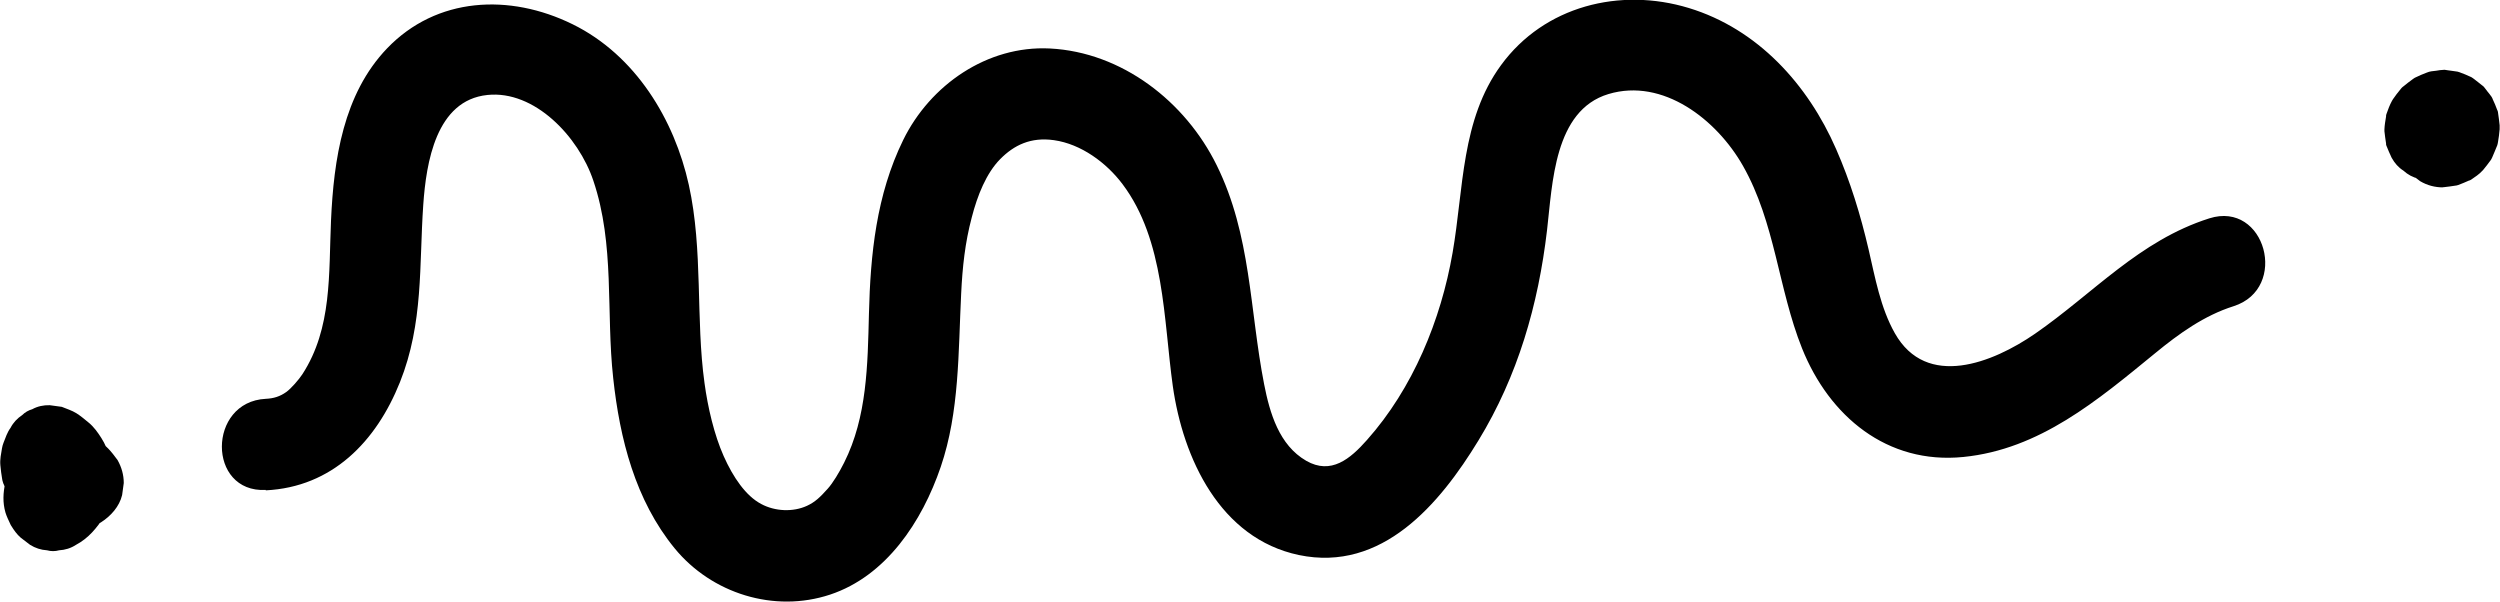 <?xml version="1.0" encoding="UTF-8"?><svg id="Layer_2" xmlns="http://www.w3.org/2000/svg" width="137.15" height="33" viewBox="0 0 137.15 33"><g id="Layer_1-2"><g><path d="M14.58,26.9c3.65-.18,6.06-2.68,7.36-5.93s1.05-6.42,1.28-9.73c.16-2.32,.7-5.74,3.52-6.03,2.58-.27,5,2.28,5.81,4.7,1.19,3.52,.69,7.2,1.09,10.83,.36,3.33,1.21,6.7,3.37,9.34,2.03,2.48,5.46,3.56,8.53,2.54s5.04-3.99,6.07-7.01,.96-6.29,1.12-9.51c.07-1.44,.21-2.78,.58-4.17,.31-1.21,.8-2.43,1.56-3.2s1.68-1.22,2.95-1.04c1.49,.21,2.88,1.24,3.76,2.41,2.32,3.08,2.25,7.44,2.76,11.08,.56,3.96,2.59,8.36,6.92,9.27,4.56,.95,7.72-2.79,9.85-6.29,2.16-3.54,3.28-7.44,3.76-11.53,.3-2.55,.38-6.57,3.37-7.47s5.94,1.4,7.38,3.94c1.77,3.12,1.93,6.73,3.24,10.01,1.49,3.72,4.66,6.38,8.85,5.96s7.35-3.1,10.53-5.7c1.29-1.06,2.68-2.06,4.29-2.57,3.06-.97,1.75-5.8-1.33-4.82-3.84,1.22-6.35,4.11-9.56,6.33-2.32,1.6-5.95,3.05-7.69-.03-.79-1.4-1.08-3.05-1.44-4.6-.44-1.89-1-3.72-1.78-5.5-1.55-3.55-4.3-6.59-8.08-7.74s-7.93-.11-10.3,3.13c-2.2,3-2.05,6.79-2.66,10.29-.64,3.7-2.18,7.45-4.7,10.28-.92,1.04-1.97,1.92-3.33,1.14-1.49-.86-2-2.62-2.31-4.2-.8-4.09-.71-8.18-2.6-12.01-1.72-3.5-5.2-6.21-9.16-6.41-3.43-.17-6.56,2-8.04,5.02s-1.8,6.29-1.88,9.53c-.07,2.81-.1,5.66-1.36,8.17-.27,.54-.62,1.12-.9,1.43-.42,.47-.69,.73-1.14,.94-.76,.35-1.75,.31-2.51-.1-.84-.44-1.54-1.46-2.06-2.63s-.87-2.67-1.05-4c-.49-3.52-.07-7.29-.86-10.87s-2.92-7.12-6.38-8.82-7.46-1.5-10.17,1.32c-2.41,2.51-2.93,6.11-3.08,9.44-.13,2.93,.07,5.91-1.57,8.44-.19,.29-.62,.79-.89,.98-.34,.24-.68,.35-1.12,.37-3.2,.16-3.22,5.16,0,5h0Z"/><path d="M133.99,10.27s.03,0,.04,0c0,0,.02,0,.03,0,.14-.01,.54-.07,.67-.09,.03,0,.06-.01,.09-.02,.01,0,.02,0,.04-.01,.12-.04,.49-.2,.6-.25,0,0,.01,0,.02,0,.03-.01,.05-.03,.08-.04,.22-.15,.45-.3,.63-.5,0,0,.02-.02,.03-.03,.14-.17,.28-.35,.41-.53,.02-.03,.04-.05,.05-.08,.02-.03,.03-.05,.04-.08,.05-.11,.1-.23,.14-.33s.1-.23,.14-.34c.02-.06,.03-.12,.04-.18,.04-.22,.07-.47,.09-.7,0-.01,0-.03,0-.04,0-.03,0-.06,0-.1,0-.03,0-.05,0-.08-.03-.23-.05-.47-.09-.7,0-.02,0-.03-.01-.05,0-.03-.02-.06-.03-.08-.07-.2-.17-.43-.26-.62,0-.02-.01-.03-.02-.05-.01-.02-.03-.05-.04-.07-.06-.09-.17-.22-.21-.27-.01-.01-.13-.18-.2-.26-.01-.01-.02-.02-.03-.03s-.02-.02-.03-.03c0,0-.01,0-.02-.01-.1-.09-.4-.31-.51-.4-.03-.02-.06-.04-.09-.06-.01,0-.03-.01-.04-.02-.2-.09-.42-.19-.63-.26-.03-.01-.07-.02-.1-.03-.11-.02-.29-.04-.35-.05-.07,0-.24-.04-.35-.05-.01,0-.03,0-.04,0-.14,0-.31,.03-.43,.05-.18,.02-.35,.03-.51,.1-.21,.08-.43,.17-.63,.27-.01,0-.03,.01-.04,.02-.03,.02-.06,.04-.09,.06-.18,.13-.36,.27-.53,.41-.01,0-.02,.02-.04,.03-.03,.02-.05,.05-.08,.08-.01,.02-.03,.03-.04,.05-.14,.17-.29,.36-.41,.54-.02,.03-.04,.06-.06,.1-.12,.22-.21,.46-.29,.69-.01,.04-.03,.07-.03,.11,0,.02,0,.03,0,.05-.04,.23-.08,.47-.09,.7,0,.04,0,.07,0,.11,.01,.15,.07,.53,.09,.67,0,.01,0,.02,0,.04,0,.02,0,.03,.01,.05,0,.02,.01,.04,.02,.06,.05,.13,.2,.48,.26,.6,0,.01,.01,.02,.02,.04,.16,.29,.37,.53,.64,.7,.24,.22,.52,.37,.85,.45,.33,.1,.66,.12,1,.04,.33-.02,.64-.11,.93-.3l.51-.39c.31-.31,.52-.68,.64-1.1l.09-.66c0-.45-.12-.87-.34-1.26,0-.01-.01-.03-.02-.04l.25,.6s-.03-.1-.04-.15l.09,.66s0-.1,0-.15l-.09,.66c0-.07,.03-.13,.05-.19l-.25,.6c.03-.07,.07-.13,.11-.19l-.39,.51c.05-.06,.11-.12,.17-.17l-.51,.39c.06-.04,.12-.08,.19-.11l-.6,.25c.06-.03,.12-.04,.19-.05l-.66,.09c.05,0,.11,0,.16,0l-.66-.09c.05,0,.1,.02,.15,.04l-.6-.25s.09,.05,.13,.08l-.51-.39s.07,.06,.1,.09l-.39-.51s.06,.09,.08,.14l-.25-.6c.02,.06,.04,.12,.05,.18l-.09-.66c.01,.08,0,.15,0,.23l.09-.66c-.01,.08-.03,.16-.07,.24l.25-.6c-.03,.07-.06,.13-.11,.19l.39-.51s-.08,.09-.13,.13l.51-.39s-.09,.06-.14,.08l.6-.25s-.09,.03-.14,.04l.66-.09s-.05,0-.07,0c-.34-.01-.67,.06-.96,.22-.31,.1-.58,.27-.8,.52-.24,.23-.42,.49-.52,.8-.16,.3-.23,.62-.22,.96l.09,.66c.12,.42,.33,.79,.64,1.1l.51,.39c.39,.23,.81,.34,1.26,.34h0Z"/><path d="M3.92,24.14s-.05-.02-.07-.03l.6,.25c-.08-.03-.15-.08-.21-.13l.51,.39c-.07-.06-.14-.13-.2-.2l.39,.51c-.07-.09-.12-.18-.16-.28l.25,.6c-.05-.11-.08-.23-.1-.35l.09,.66c-.01-.11-.01-.21,0-.32l-.09,.66c.01-.11,.04-.21,.08-.31l-.25,.6c.04-.08,.08-.15,.13-.21l-2.82,1.15s.04,.02,.06,.02l-.6-.25c.1,.04,.19,.1,.27,.16l-.51-.39c.1,.08,.19,.16,.26,.26l-.39-.51c.09,.12,.16,.24,.22,.38l-.25-.6c.06,.16,.11,.32,.13,.49l-.09-.66c.02,.17,.02,.34,0,.51l.09-.66c-.02,.16-.06,.31-.12,.46l.25-.6c-.05,.12-.12,.24-.2,.35l.39-.51c-.07,.09-.15,.17-.24,.24l.51-.39c-.06,.04-.12,.08-.19,.12l3.03,.39s-.07-.07-.1-.1l.39,.51s-.06-.09-.08-.13l.25,.6s-.03-.09-.04-.14l.09,.66c0-.06,0-.11,0-.17l-.09,.66c.01-.08,.03-.15,.06-.22l-.25,.6c.04-.09,.09-.17,.15-.25l-.39,.51c.08-.1,.16-.18,.26-.25l-.51,.39c.09-.07,.18-.12,.28-.16l-.6,.25c.07-.03,.15-.05,.22-.06l-.66,.09c.07,0,.13,0,.2,0l-.66-.09c.06,0,.11,.02,.16,.05l-.6-.25s.09,.05,.13,.08l-.51-.39s.08,.07,.11,.12l-.39-.51,.02,.02c.16,.29,.37,.53,.64,.7,.24,.22,.52,.37,.85,.45,.33,.1,.66,.12,1,.04,.33-.02,.64-.11,.93-.3,.53-.34,1-.86,1.15-1.49l.09-.66c0-.45-.12-.87-.34-1.26-.34-.46-.63-.84-1.16-1.12-.19-.1-.5-.25-.76-.3-.22-.04-.49-.09-.71-.09-.03,0-.07,0-.1,0-.65,.03-1,.15-1.58,.43-.3,.15-.57,.38-.82,.6-.47,.41-.89,1.1-1.03,1.72-.12,.56-.15,1.08,.01,1.64,.06,.2,.18,.45,.27,.64,.01,.03,.03,.06,.05,.09,.14,.23,.31,.47,.52,.65l.51,.39c.29,.18,.6,.28,.93,.3,.22,.06,.44,.06,.66,0,.33-.02,.64-.11,.93-.3,.32-.17,.63-.41,.88-.68,.23-.25,.48-.55,.63-.87s.33-.68,.39-1.05,.14-.76,.11-1.13c-.05-.75-.21-1.49-.62-2.13-.19-.3-.41-.61-.69-.84-.22-.18-.44-.37-.68-.52s-.53-.24-.8-.35l-.66-.09c-.34-.01-.67,.06-.96,.22-.21,.06-.4,.17-.55,.32-.27,.18-.49,.41-.64,.7-.18,.24-.28,.55-.39,.83-.04,.1-.06,.19-.08,.29-.05,.3-.12,.62-.09,.93,.02,.25,.06,.52,.1,.77,.01,.05,.02,.11,.04,.16,.01,.05,.03,.09,.05,.13,.09,.23,.18,.47,.3,.69,.03,.05,.05,.09,.08,.14,.14,.2,.29,.41,.46,.59,.04,.04,.07,.08,.11,.11,.18,.16,.39,.32,.59,.46,.04,.03,.09,.06,.14,.08,.23,.12,.47,.21,.71,.3,.33,.1,.66,.12,1,.04,.33-.02,.64-.11,.93-.3,.29-.16,.53-.37,.7-.64,.22-.24,.37-.52,.45-.85,.15-.64,.11-1.36-.25-1.93l-.39-.51c-.31-.31-.68-.52-1.1-.64h0Z"/></g></g></svg>
